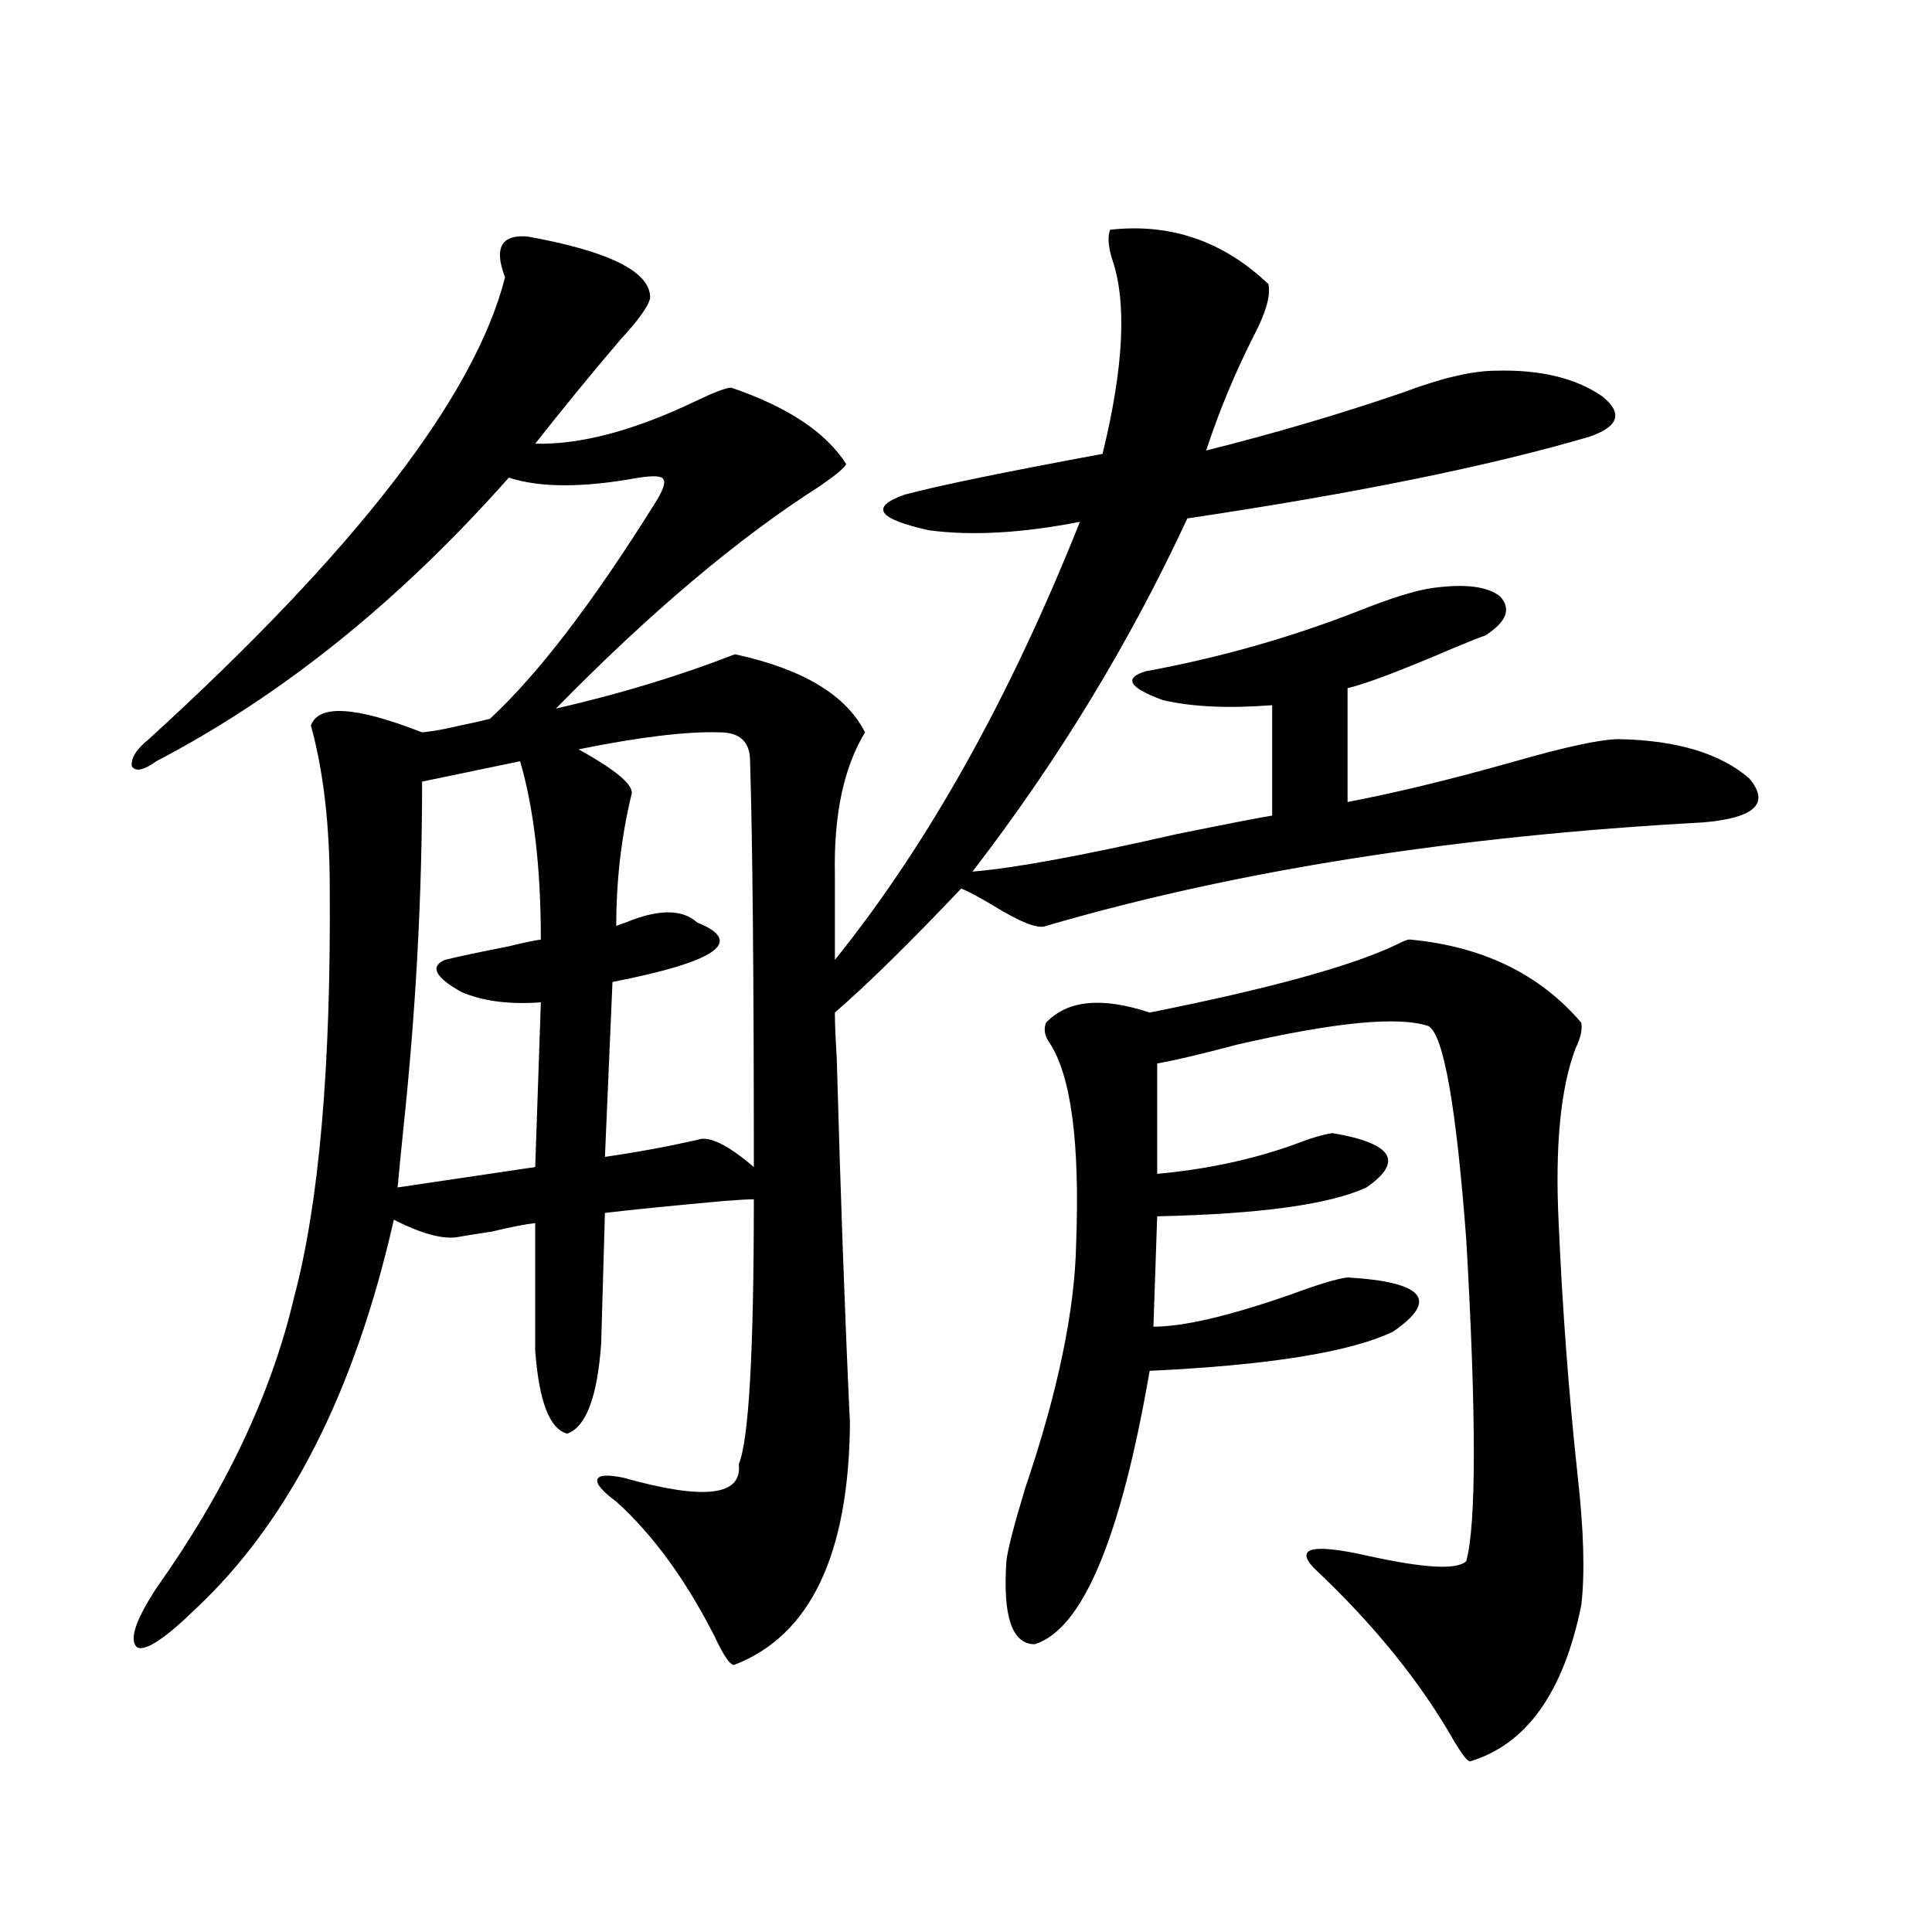 <?xml version="1.0" encoding="utf-8"?>
<!-- Generator: Adobe Illustrator 16.0.0, SVG Export Plug-In . SVG Version: 6.00 Build 0)  -->
<!DOCTYPE svg PUBLIC "-//W3C//DTD SVG 1.1//EN" "http://www.w3.org/Graphics/SVG/1.1/DTD/svg11.dtd">
<svg version="1.1" id="图层_1" xmlns="http://www.w3.org/2000/svg" xmlns:xlink="http://www.w3.org/1999/xlink" x="0px" y="0px"
	 width="1000px" height="1000px" viewBox="0 0 1000 1000" enable-background="new 0 0 1000 1000" xml:space="preserve">
<path d="M273.115,122.426c42.271,7.622,63.413,18.169,63.413,31.641c-0.655,4.106-5.854,11.426-15.609,21.973
	c-14.969,17.578-29.603,35.458-43.901,53.613c23.414,0.591,51.051-6.729,82.925-21.973c9.756-4.683,15.93-7.031,18.536-7.031
	c29.268,9.97,49.1,23.153,59.511,39.551c-0.655,1.758-5.213,5.575-13.658,11.426c-42.285,26.958-87.803,65.341-136.582,115.137
	c33.17-7.608,64.054-16.987,92.681-28.125c35.121,7.622,57.56,21.094,67.315,40.43c-11.066,18.169-16.265,42.778-15.609,73.828
	v43.945c48.124-59.766,90.395-135.352,126.826-226.758c-29.923,5.864-55.943,7.333-78.047,4.395
	c-26.676-5.851-30.898-12.003-12.683-18.457c17.561-4.683,51.706-11.714,102.437-21.094c11.052-45.112,12.683-78.8,4.878-101.074
	c-1.951-6.44-2.286-11.426-0.976-14.941c31.219-3.516,58.535,5.864,81.949,28.125c1.296,5.864-1.311,14.941-7.805,27.246
	c-9.756,19.336-17.896,38.974-24.39,58.887c35.121-8.789,68.932-18.745,101.461-29.883c20.152-7.608,36.417-11.426,48.779-11.426
	c22.759-0.577,40.975,3.817,54.633,13.184c11.052,8.789,8.78,15.82-6.829,21.094c-52.041,15.243-121.308,29.306-207.8,42.188
	c-29.923,64.462-66.995,125.396-111.217,182.813c21.463-1.758,56.584-8.198,105.363-19.336c26.006-5.273,42.591-8.487,49.755-9.668
	v-57.129c-22.773,1.758-41.63,0.879-56.584-2.637c-17.561-6.44-20.487-11.426-8.78-14.941c38.368-7.031,75.44-17.578,111.217-31.641
	c16.25-6.44,28.612-10.245,37.072-11.426c16.905-2.335,28.612-0.879,35.121,4.395c5.854,6.454,3.247,13.184-7.805,20.215
	c-1.951,0.591-7.164,2.637-15.609,6.152c-27.316,11.728-45.853,18.759-55.608,21.094v58.887
	c24.71-4.683,53.657-11.714,86.827-21.094c26.661-7.608,44.542-11.426,53.657-11.426c29.908,0.591,52.347,7.333,67.315,20.215
	c11.052,12.896,3.247,20.517-23.414,22.852c-128.777,7.031-242.28,24.911-340.479,53.613c-3.902,1.758-13.018-1.758-27.316-10.547
	c-7.805-4.683-13.338-7.608-16.585-8.789c-26.676,28.125-48.459,49.521-65.364,64.16c0,5.273,0.32,13.184,0.976,23.73
	c1.951,70.903,4.223,133.896,6.829,188.965c-0.655,67.978-20.487,109.562-59.511,124.805c-1.951,1.167-5.533-3.817-10.731-14.941
	c-14.969-29.306-31.874-52.433-50.73-69.434c-7.164-5.273-10.411-9.077-9.756-11.426c0.641-2.335,5.198-2.637,13.658-0.879
	c41.615,11.728,61.462,9.38,59.511-7.031c5.198-12.305,7.805-58.008,7.805-137.109c-3.262,0-8.46,0.302-15.609,0.879
	c-26.021,2.349-46.508,4.395-61.462,6.152l-1.951,67.676c-1.951,27.548-7.805,43.066-17.561,46.582
	c-9.115-2.335-14.634-16.699-16.585-43.066V633.07c-5.213,0.591-12.683,2.06-22.438,4.395c-7.805,1.181-13.338,2.06-16.585,2.637
	c-7.805,1.758-19.191-1.167-34.146-8.789c-20.167,89.071-54.313,156.157-102.437,201.27c-15.609,15.229-25.7,21.973-30.243,20.215
	c-4.558-3.516-1.311-13.774,9.756-30.762c35.762-50.386,59.511-100.483,71.218-150.293c13.003-48.628,19.177-119.229,18.536-211.816
	c0-32.808-3.262-60.933-9.756-84.375c3.902-11.124,23.079-9.956,57.56,3.516c5.854-0.577,12.348-1.758,19.512-3.516
	c5.854-1.167,11.052-2.335,15.609-3.516c24.71-22.852,53.002-59.766,84.876-110.742c4.543-7.031,6.174-11.426,4.878-13.184
	c-0.655-1.758-4.878-2.046-12.683-0.879c-28.627,5.273-51.065,5.273-67.315,0c-56.584,63.872-117.405,112.802-182.435,146.777
	c-6.509,4.696-10.731,5.575-12.683,2.637c-0.655-4.093,2.271-8.789,8.78-14.063c107.314-97.847,168.776-177.539,184.386-239.063
	C255.555,128.29,259.457,121.259,273.115,122.426z M269.213,394.008l-50.73,10.547c0,59.188-3.262,119.243-9.756,180.176
	c-1.311,12.896-2.286,22.852-2.927,29.883l71.218-10.547l2.927-85.254c-16.265,1.181-29.923-0.577-40.975-5.273
	c-13.658-7.608-16.585-13.184-8.78-16.699c7.149-1.758,18.201-4.093,33.17-7.031c7.149-1.758,12.683-2.925,16.585-3.516
	C279.944,449.379,276.362,418.617,269.213,394.008z M317.017,508.266l-3.902,90.527c16.25-2.335,32.194-5.273,47.804-8.789
	c5.854-2.335,15.609,2.349,29.268,14.063c0-97.847-0.655-167.871-1.951-210.059c0-9.956-5.213-14.941-15.609-14.941
	c-16.92-0.577-41.31,2.349-73.169,8.789c20.152,11.138,29.268,19.048,27.316,23.73c-5.213,21.685-7.805,44.247-7.805,67.676
	c1.296-0.577,2.927-1.167,4.878-1.758c16.905-7.031,29.268-7.031,37.072,0C385.628,487.474,370.994,497.719,317.017,508.266z
	 M729.689,486.293c37.713,3.516,67.315,17.88,88.778,43.066c0.641,3.516-0.335,7.91-2.927,13.184
	c-7.805,20.517-10.731,50.688-8.78,90.527c1.951,44.536,5.198,87.891,9.756,130.078c3.247,28.716,3.902,51.278,1.951,67.676
	c-9.115,45.112-28.292,72.07-57.56,80.859c-1.311,0-3.902-3.228-7.805-9.668c-17.561-31.063-41.95-61.235-73.169-90.527
	c-9.756-10.547-0.335-12.593,28.292-6.152c29.268,6.454,46.173,7.333,50.73,2.637c5.198-19.336,5.198-74.707,0-166.113
	c-5.213-69.132-11.707-106.046-19.512-110.742c-15.609-5.273-48.779-2.046-99.51,9.668c-17.561,4.696-31.219,7.91-40.975,9.668
	v57.129c25.365-2.335,48.779-7.319,70.242-14.941c9.101-3.516,15.93-5.562,20.487-6.152c31.219,5.273,37.072,14.653,17.561,28.125
	c-18.871,8.789-54.968,13.774-108.29,14.941l-1.951,57.129c15.609,0,39.344-5.562,71.218-16.699
	c14.299-5.273,24.055-8.198,29.268-8.789c39.664,2.349,47.469,11.728,23.414,28.125c-22.118,10.547-64.068,17.29-125.851,20.215
	c-14.969,86.724-34.801,133.882-59.511,141.504c-11.707,0-16.585-14.364-14.634-43.066c0.641-5.851,3.902-18.457,9.756-37.793
	c16.905-49.796,25.686-91.983,26.341-126.563c1.951-52.144-2.606-86.71-13.658-103.711c-2.606-3.516-3.262-7.031-1.951-10.547
	c11.052-11.714,28.933-13.472,53.657-5.273c61.782-12.305,104.388-24.019,127.802-35.156
	C726.107,487.172,728.379,486.293,729.689,486.293z"/>
</svg>
